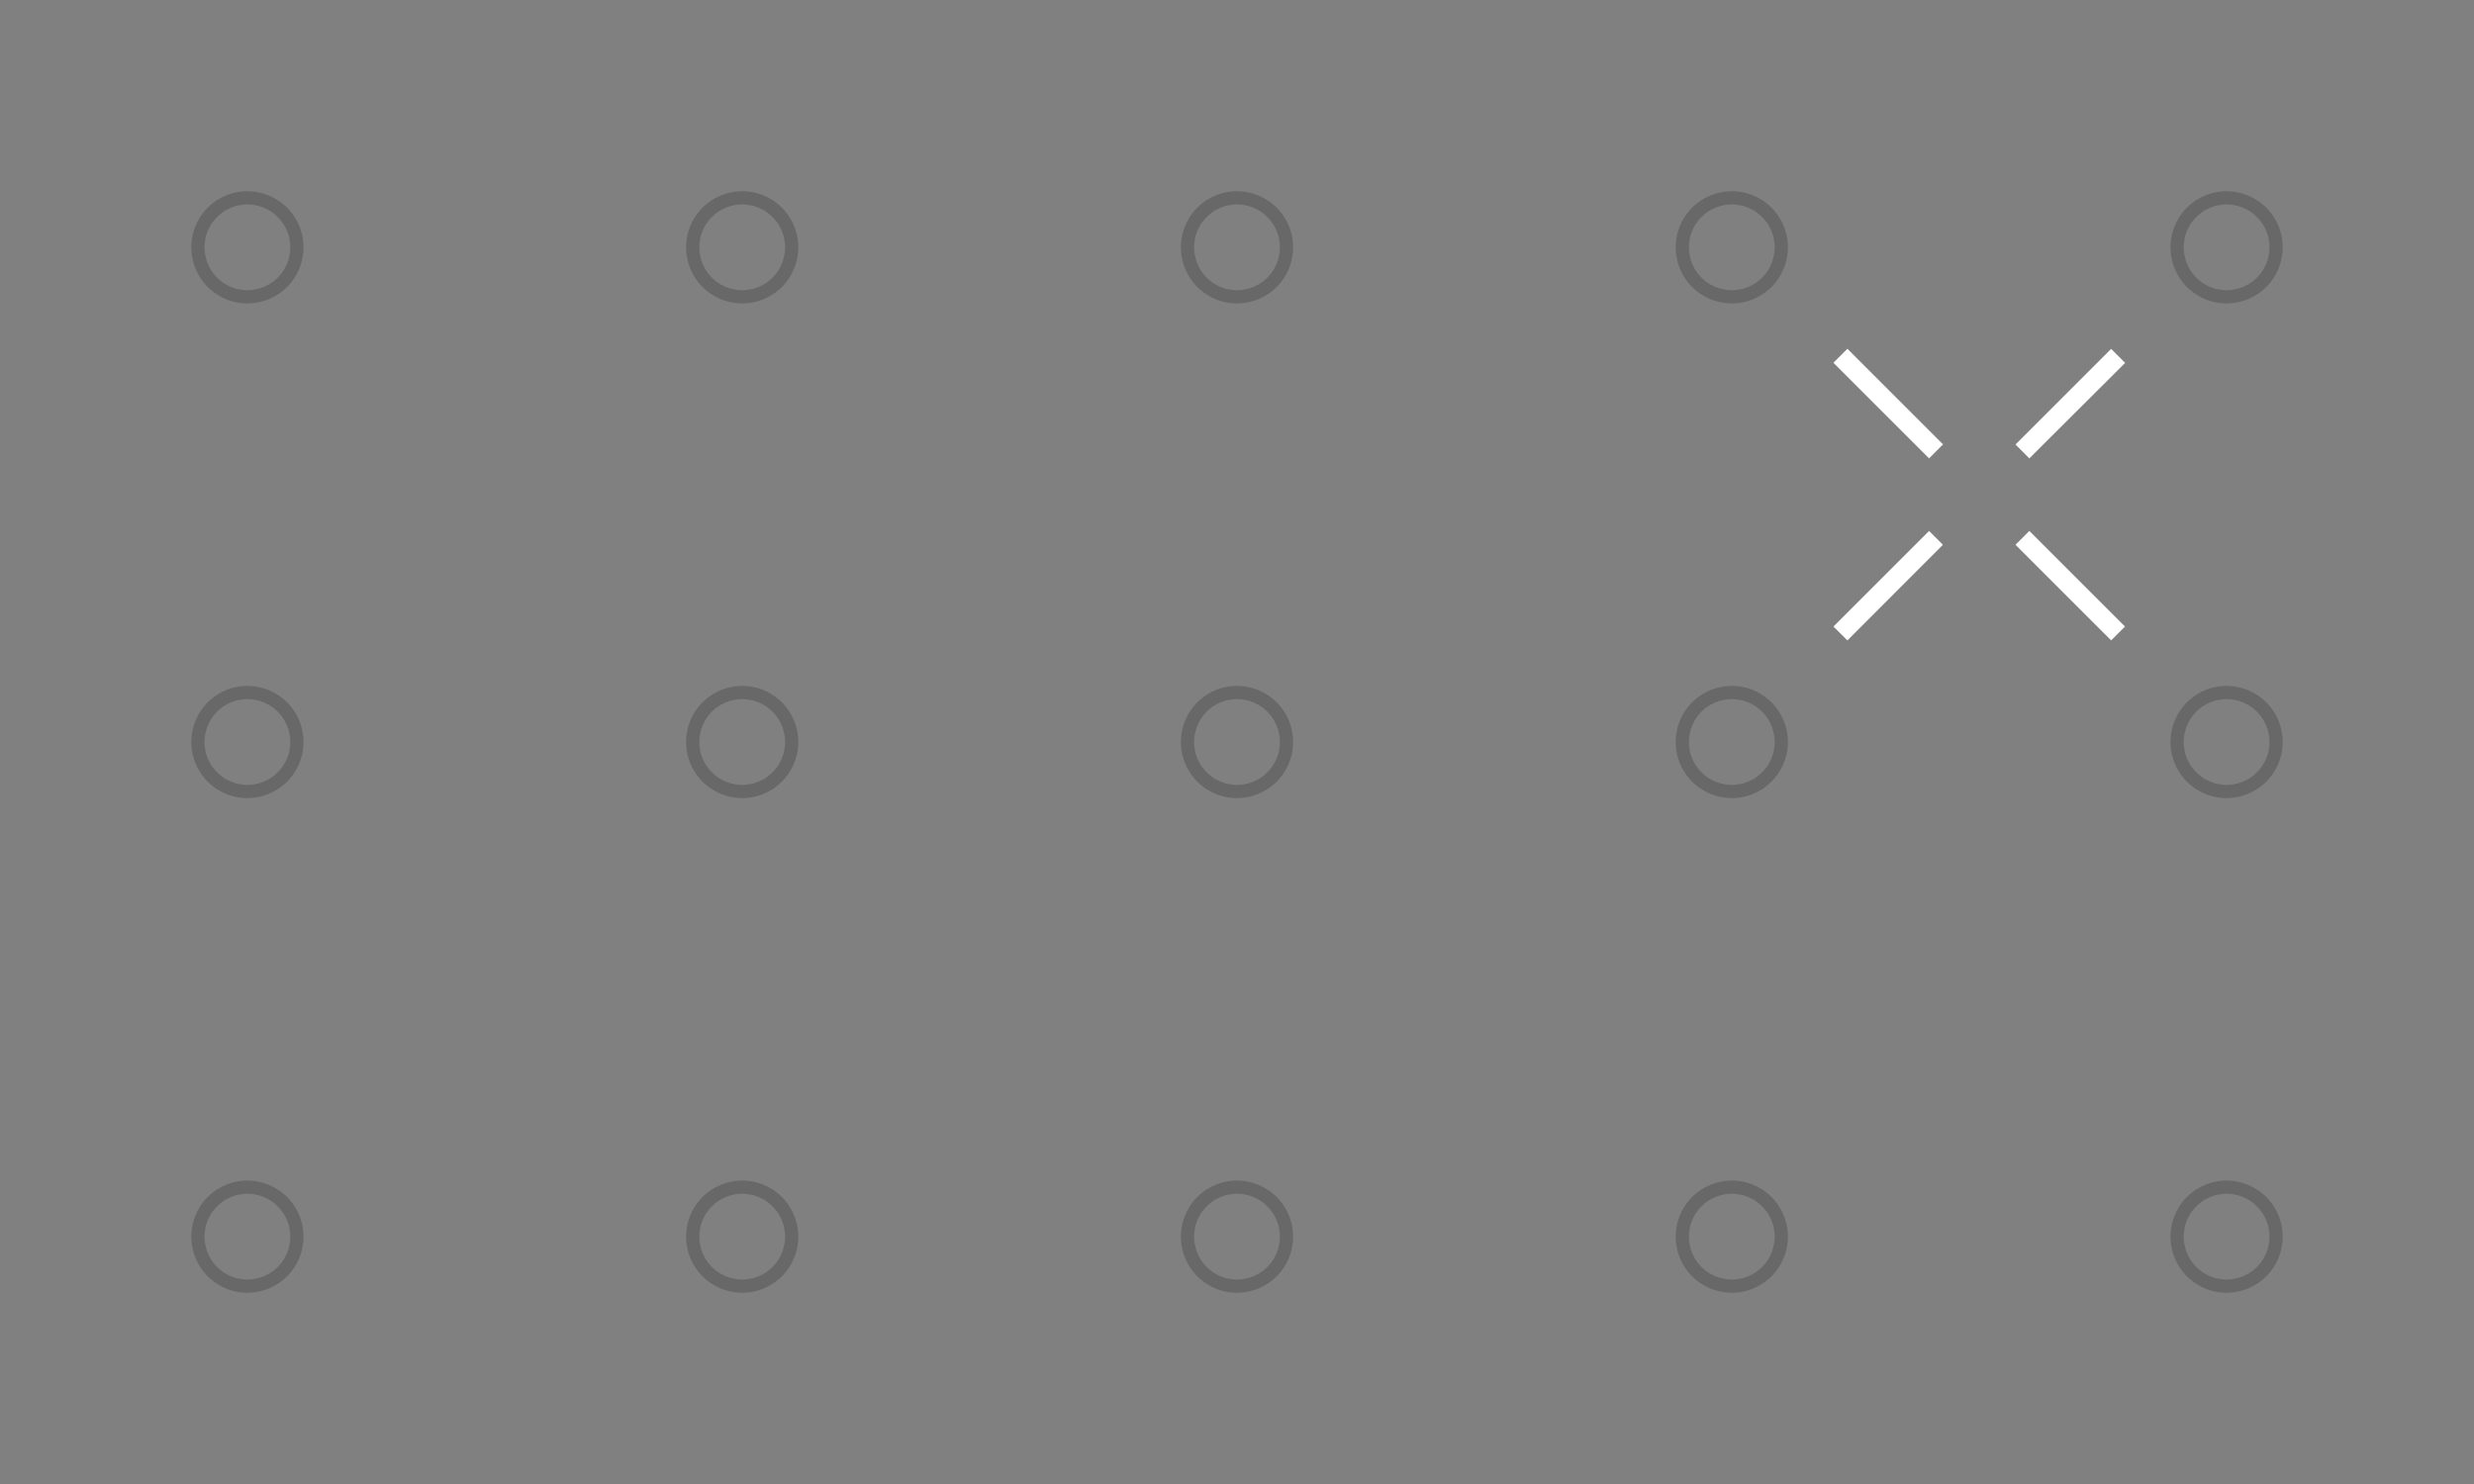 <?xml version="1.0" encoding="UTF-8"?>
<svg xmlns="http://www.w3.org/2000/svg" id="Layer_1" data-name="Layer 1" viewBox="0 0 750 450">
  <rect x="0" y="0" width="750" height="450" fill="#808080" stroke="none"/>
  <defs>
    <style>.cls-1{opacity:0.25;}.cls-2{fill:#231f20;}.cls-3{fill:#fff;}</style>
  </defs>
  <g class="cls-1">
    <path class="cls-2" d="M75,92A17,17,0,1,1,92,75,17,17,0,0,1,75,92Zm0-30A13,13,0,1,0,88,75,13,13,0,0,0,75,62Z"></path>
  </g>
  <g class="cls-1">
    <path class="cls-2" d="M225,92a17,17,0,1,1,17-17A17,17,0,0,1,225,92Zm0-30a13,13,0,1,0,13,13A13,13,0,0,0,225,62Z"></path>
  </g>
  <g class="cls-1">
    <path class="cls-2" d="M375,92a17,17,0,1,1,17-17A17,17,0,0,1,375,92Zm0-30a13,13,0,1,0,13,13A13,13,0,0,0,375,62Z"></path>
  </g>
  <g class="cls-1">
    <path class="cls-2" d="M525,92a17,17,0,1,1,17-17A17,17,0,0,1,525,92Zm0-30a13,13,0,1,0,13,13A13,13,0,0,0,525,62Z"></path>
  </g>
  <g class="cls-1">
    <path class="cls-2" d="M675,92a17,17,0,1,1,17-17A17,17,0,0,1,675,92Zm0-30a13,13,0,1,0,13,13A13,13,0,0,0,675,62Z"></path>
  </g>
  <g class="cls-1">
    <path class="cls-2" d="M75,242a17,17,0,1,1,17-17A17,17,0,0,1,75,242Zm0-30a13,13,0,1,0,13,13A13,13,0,0,0,75,212Z"></path>
  </g>
  <g class="cls-1">
    <path class="cls-2" d="M225,242a17,17,0,1,1,17-17A17,17,0,0,1,225,242Zm0-30a13,13,0,1,0,13,13A13,13,0,0,0,225,212Z"></path>
  </g>
  <g class="cls-1">
    <path class="cls-2" d="M375,242a17,17,0,1,1,17-17A17,17,0,0,1,375,242Zm0-30a13,13,0,1,0,13,13A13,13,0,0,0,375,212Z"></path>
  </g>
  <g class="cls-1">
    <path class="cls-2" d="M525,242a17,17,0,1,1,17-17A17,17,0,0,1,525,242Zm0-30a13,13,0,1,0,13,13A13,13,0,0,0,525,212Z"></path>
  </g>
  <g class="cls-1">
    <path class="cls-2" d="M675,242a17,17,0,1,1,17-17A17,17,0,0,1,675,242Zm0-30a13,13,0,1,0,13,13A13,13,0,0,0,675,212Z"></path>
  </g>
  <g class="cls-1">
    <path class="cls-2" d="M75,392a17,17,0,1,1,17-17A17,17,0,0,1,75,392Zm0-30a13,13,0,1,0,13,13A13,13,0,0,0,75,362Z"></path>
  </g>
  <g class="cls-1">
    <path class="cls-2" d="M225,392a17,17,0,1,1,17-17A17,17,0,0,1,225,392Zm0-30a13,13,0,1,0,13,13A13,13,0,0,0,225,362Z"></path>
  </g>
  <g class="cls-1">
    <path class="cls-2" d="M375,392a17,17,0,1,1,17-17A17,17,0,0,1,375,392Zm0-30a13,13,0,1,0,13,13A13,13,0,0,0,375,362Z"></path>
  </g>
  <g class="cls-1">
    <path class="cls-2" d="M525,392a17,17,0,1,1,17-17A17,17,0,0,1,525,392Zm0-30a13,13,0,1,0,13,13A13,13,0,0,0,525,362Z"></path>
  </g>
  <g class="cls-1">
    <path class="cls-2" d="M675,392a17,17,0,1,1,17-17A17,17,0,0,1,675,392Zm0-30a13,13,0,1,0,13,13A13,13,0,0,0,675,362Z"></path>
  </g>
  <path class="cls-3" d="M560.05,194.19,555.81,190l29-29L589,165.2ZM615.2,139,611,134.8l29-29,4.24,4.24Z"></path>
  <path class="cls-3" d="M640,194.19l-29-29L615.2,161l29,29ZM584.8,139l-29-29,4.24-4.24,29,29Z"></path>
</svg>
